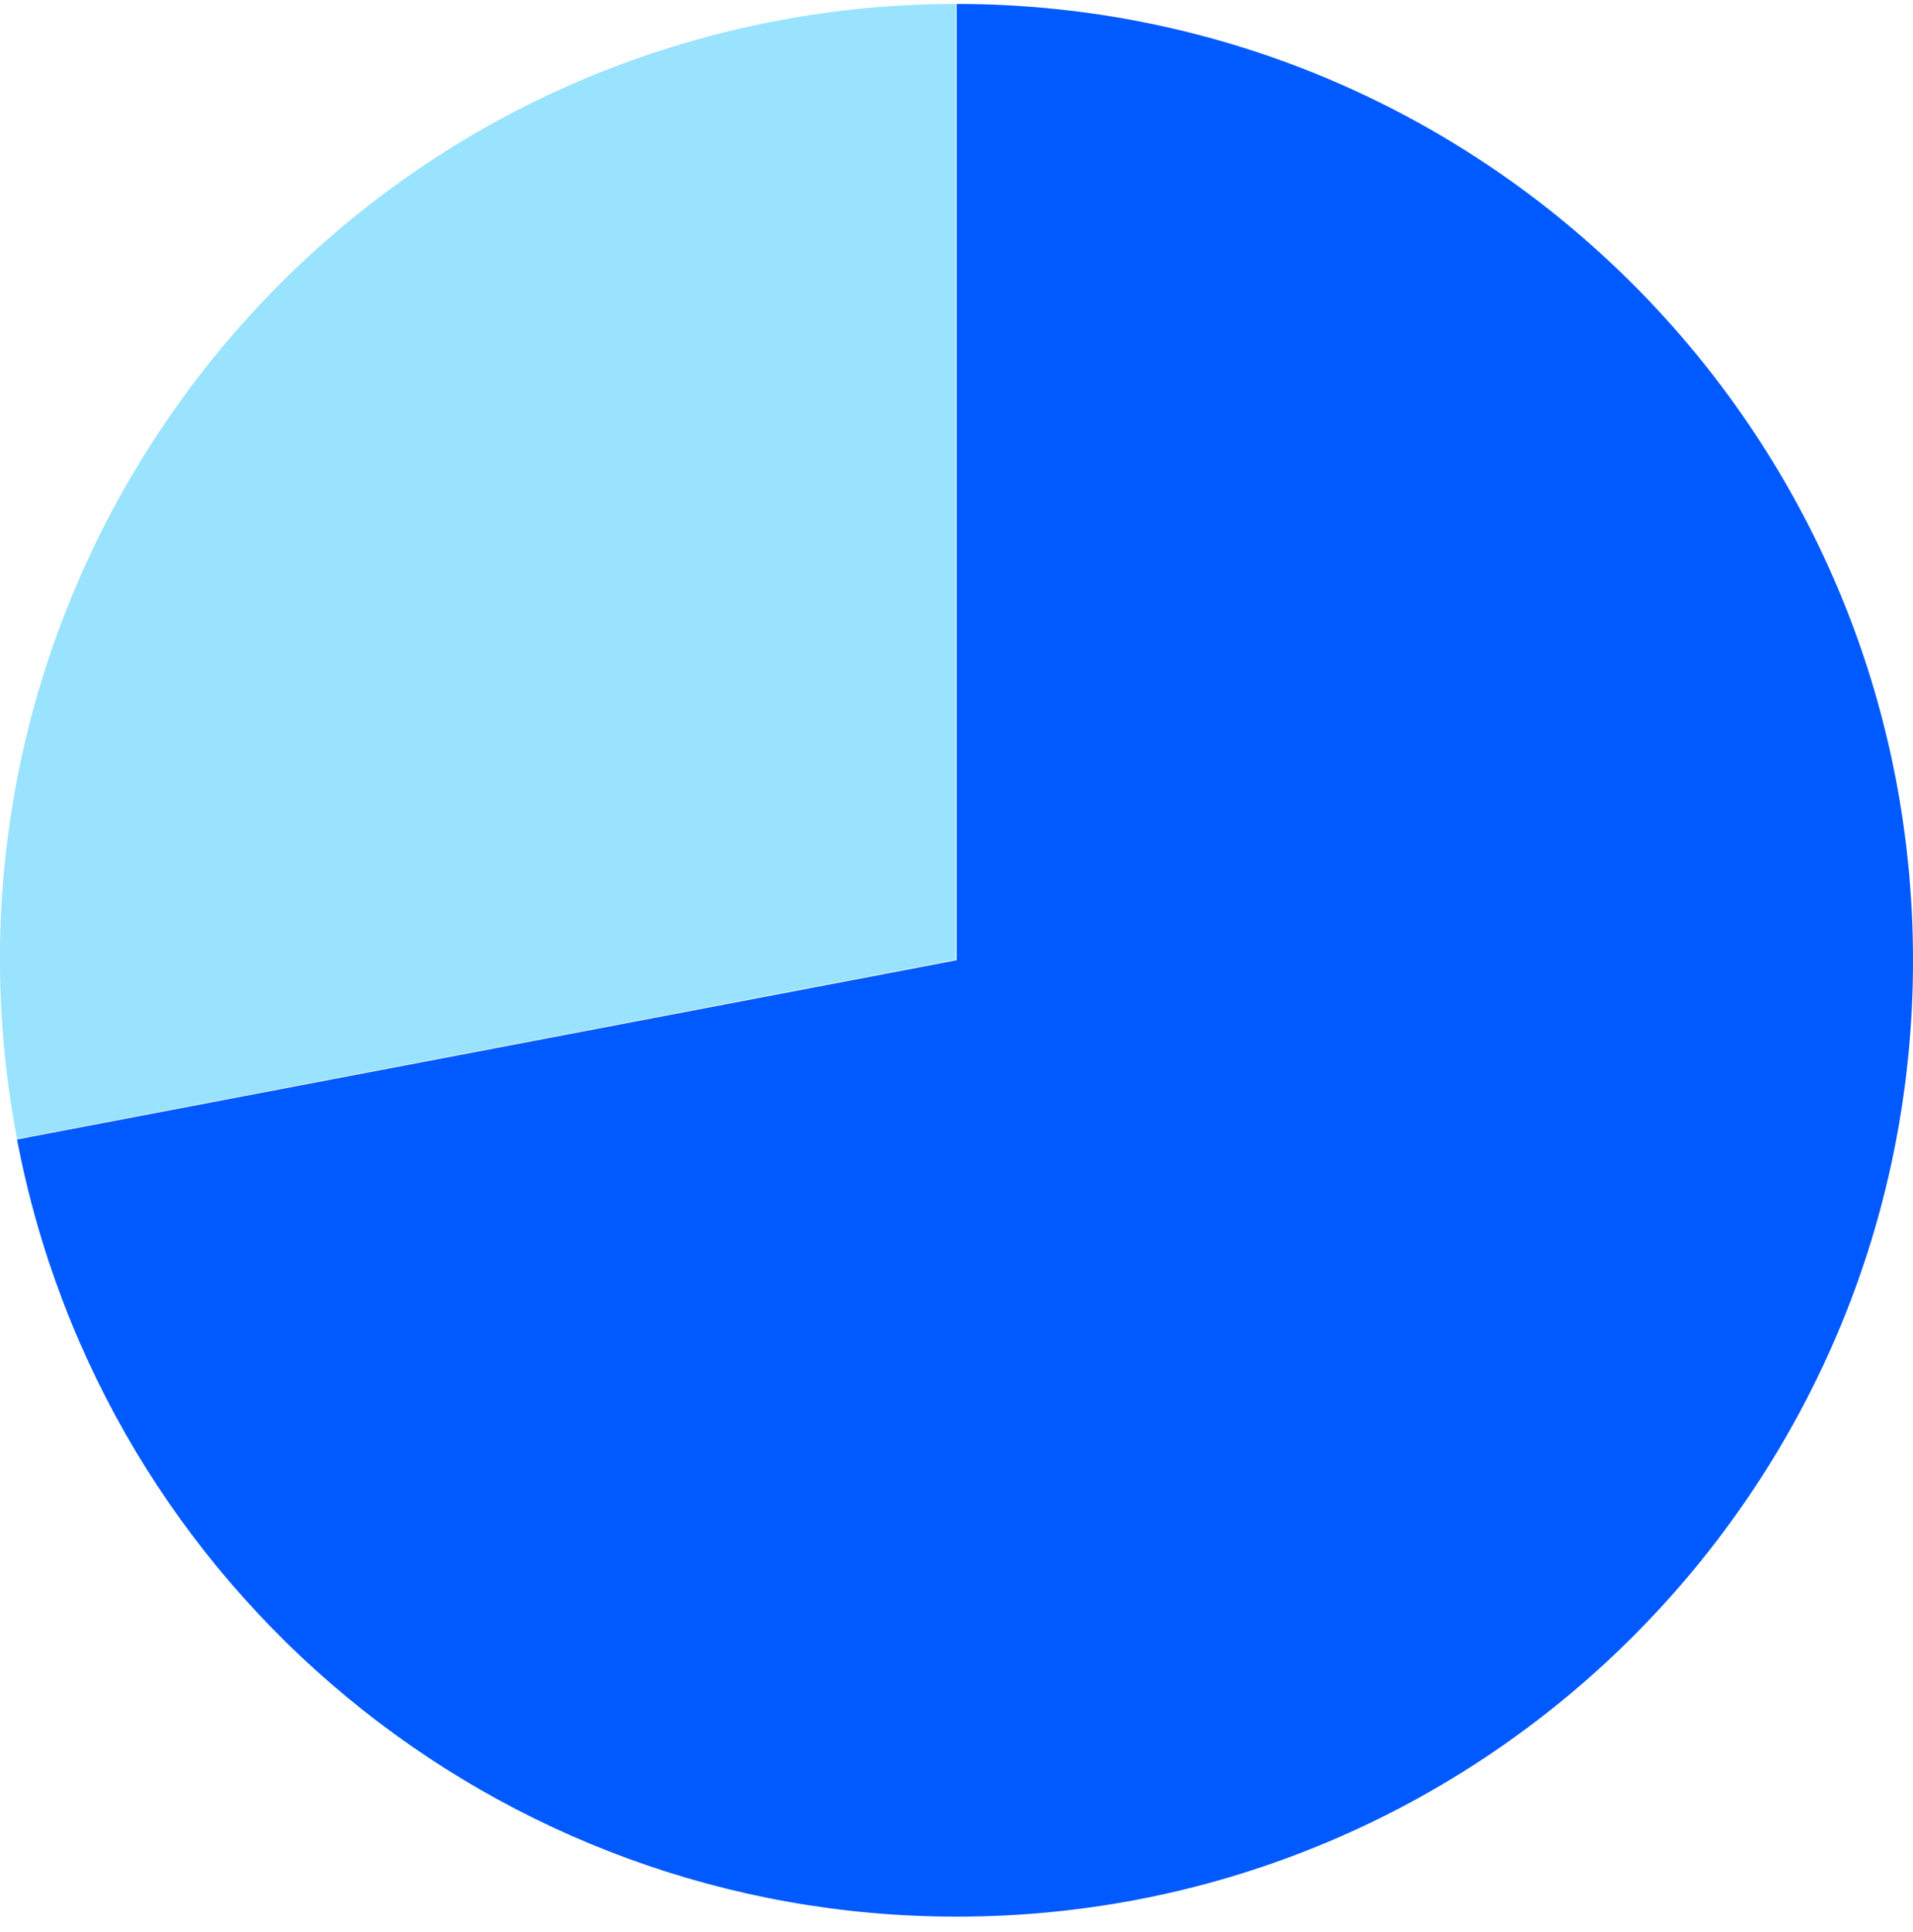 <svg viewBox="0 0 100 101" fill="none" xmlns="http://www.w3.org/2000/svg">
    <g clip-path="url(#clip0_67_6759)">
        <path fill-rule="evenodd" clip-rule="evenodd" d="M50 0.207C77.61 0.207 100 22.597 100 50.207C100 77.817 77.61 100.207 50 100.197C26 100.197 5.39 83.137 0.89 59.567L50.01 50.197V0.207H50Z" fill="#005AFF"/>
        <path fill-rule="evenodd" clip-rule="evenodd" d="M0.89 59.537C-4.28 32.427 13.51 6.257 40.61 1.087C43.7 0.497 46.83 0.207 49.97 0.207V50.167L0.89 59.537Z" fill="#99E3FF"/>
    </g>
    <defs>
        <clipPath id="clip0_67_6759">
            <rect width="100" height="100" fill="white" transform="translate(0 0.207)"/>
        </clipPath>
    </defs>
</svg>
